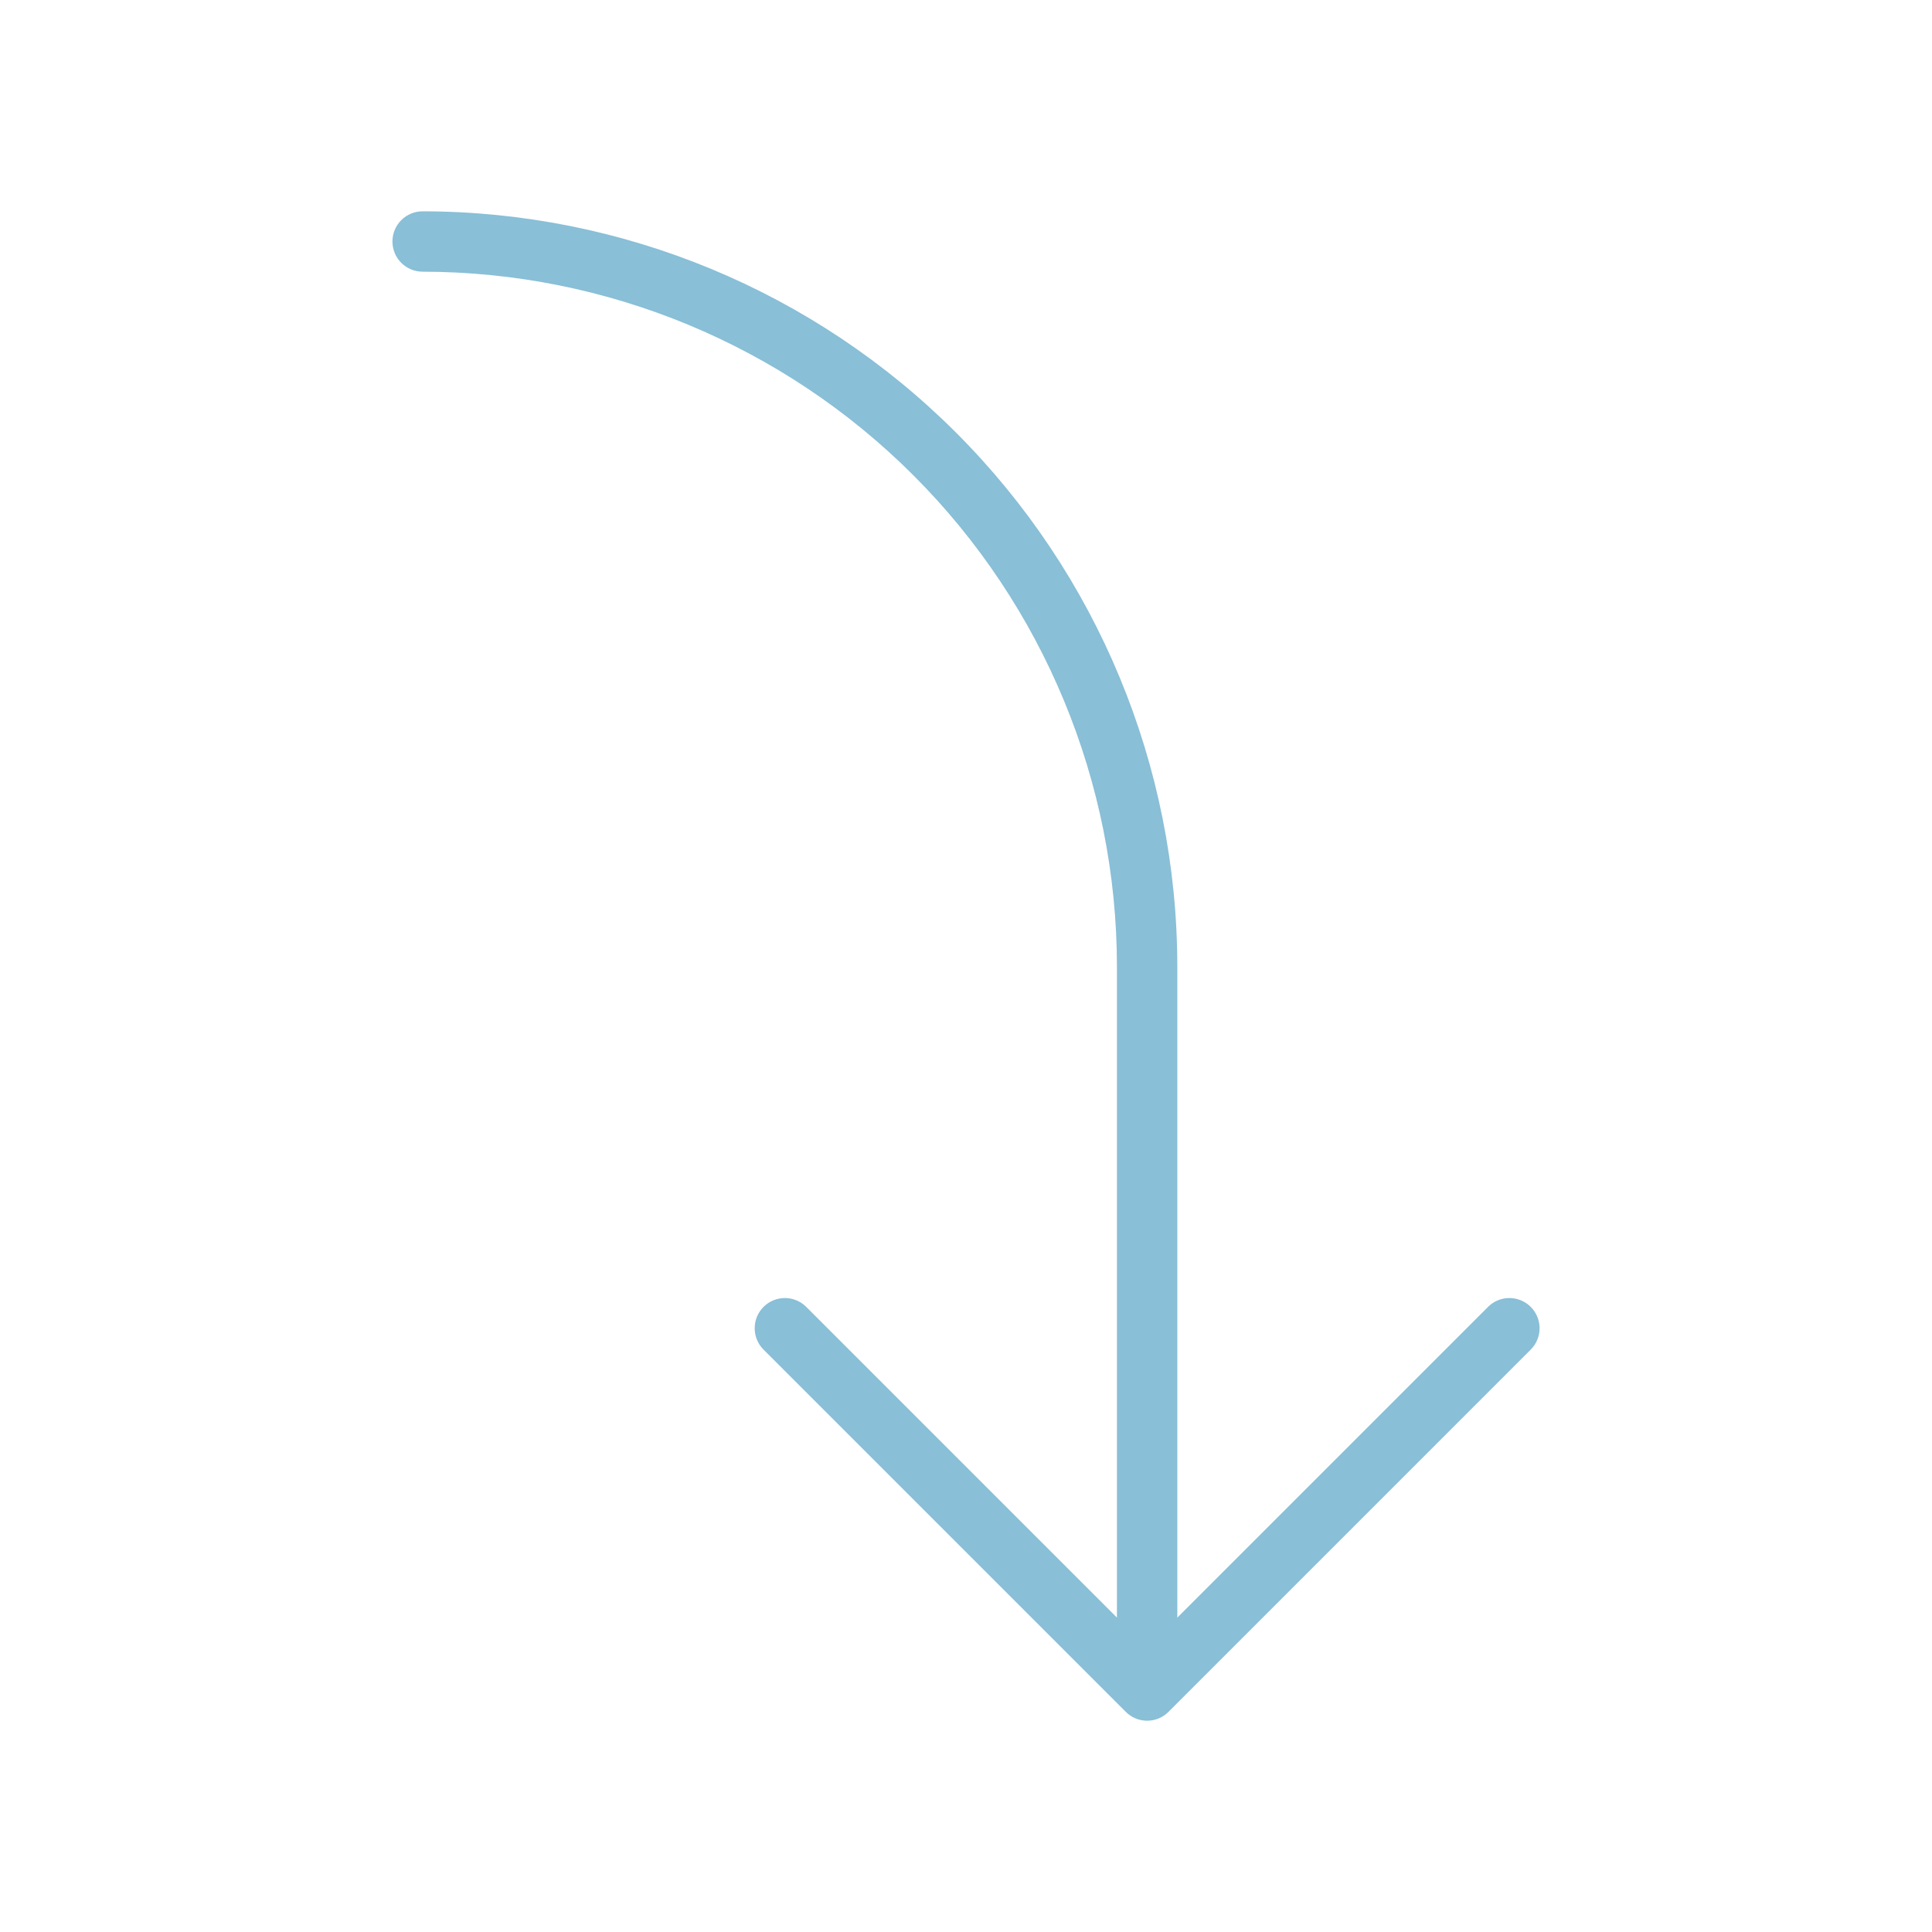 <svg
    width="56"
    height="56"
    viewBox="0 0 56 56"
    fill="none"
    xmlns="http://www.w3.org/2000/svg"
  >
    <path
      d="M44.369 39.119L33.869 49.619C33.788 49.7 33.691 49.765 33.585 49.809C33.479 49.853 33.365 49.876 33.25 49.876C33.135 49.876 33.021 49.853 32.915 49.809C32.809 49.765 32.712 49.7 32.631 49.619L22.131 39.119C21.967 38.955 21.875 38.732 21.875 38.5C21.875 38.268 21.967 38.045 22.131 37.881C22.295 37.717 22.518 37.624 22.75 37.624C22.982 37.624 23.205 37.717 23.369 37.881L32.375 46.887V28C32.369 22.664 30.247 17.549 26.474 13.776C22.701 10.003 17.586 7.881 12.25 7.875C12.018 7.875 11.795 7.783 11.631 7.619C11.467 7.455 11.375 7.232 11.375 7C11.375 6.768 11.467 6.545 11.631 6.381C11.795 6.217 12.018 6.125 12.25 6.125C18.05 6.131 23.61 8.438 27.711 12.539C31.812 16.64 34.119 22.2 34.125 28V46.887L43.131 37.881C43.295 37.717 43.518 37.624 43.75 37.624C43.982 37.624 44.205 37.717 44.369 37.881C44.533 38.045 44.626 38.268 44.626 38.5C44.626 38.732 44.533 38.955 44.369 39.119Z"
      fill="#89BFD7"
    />
  </svg>
